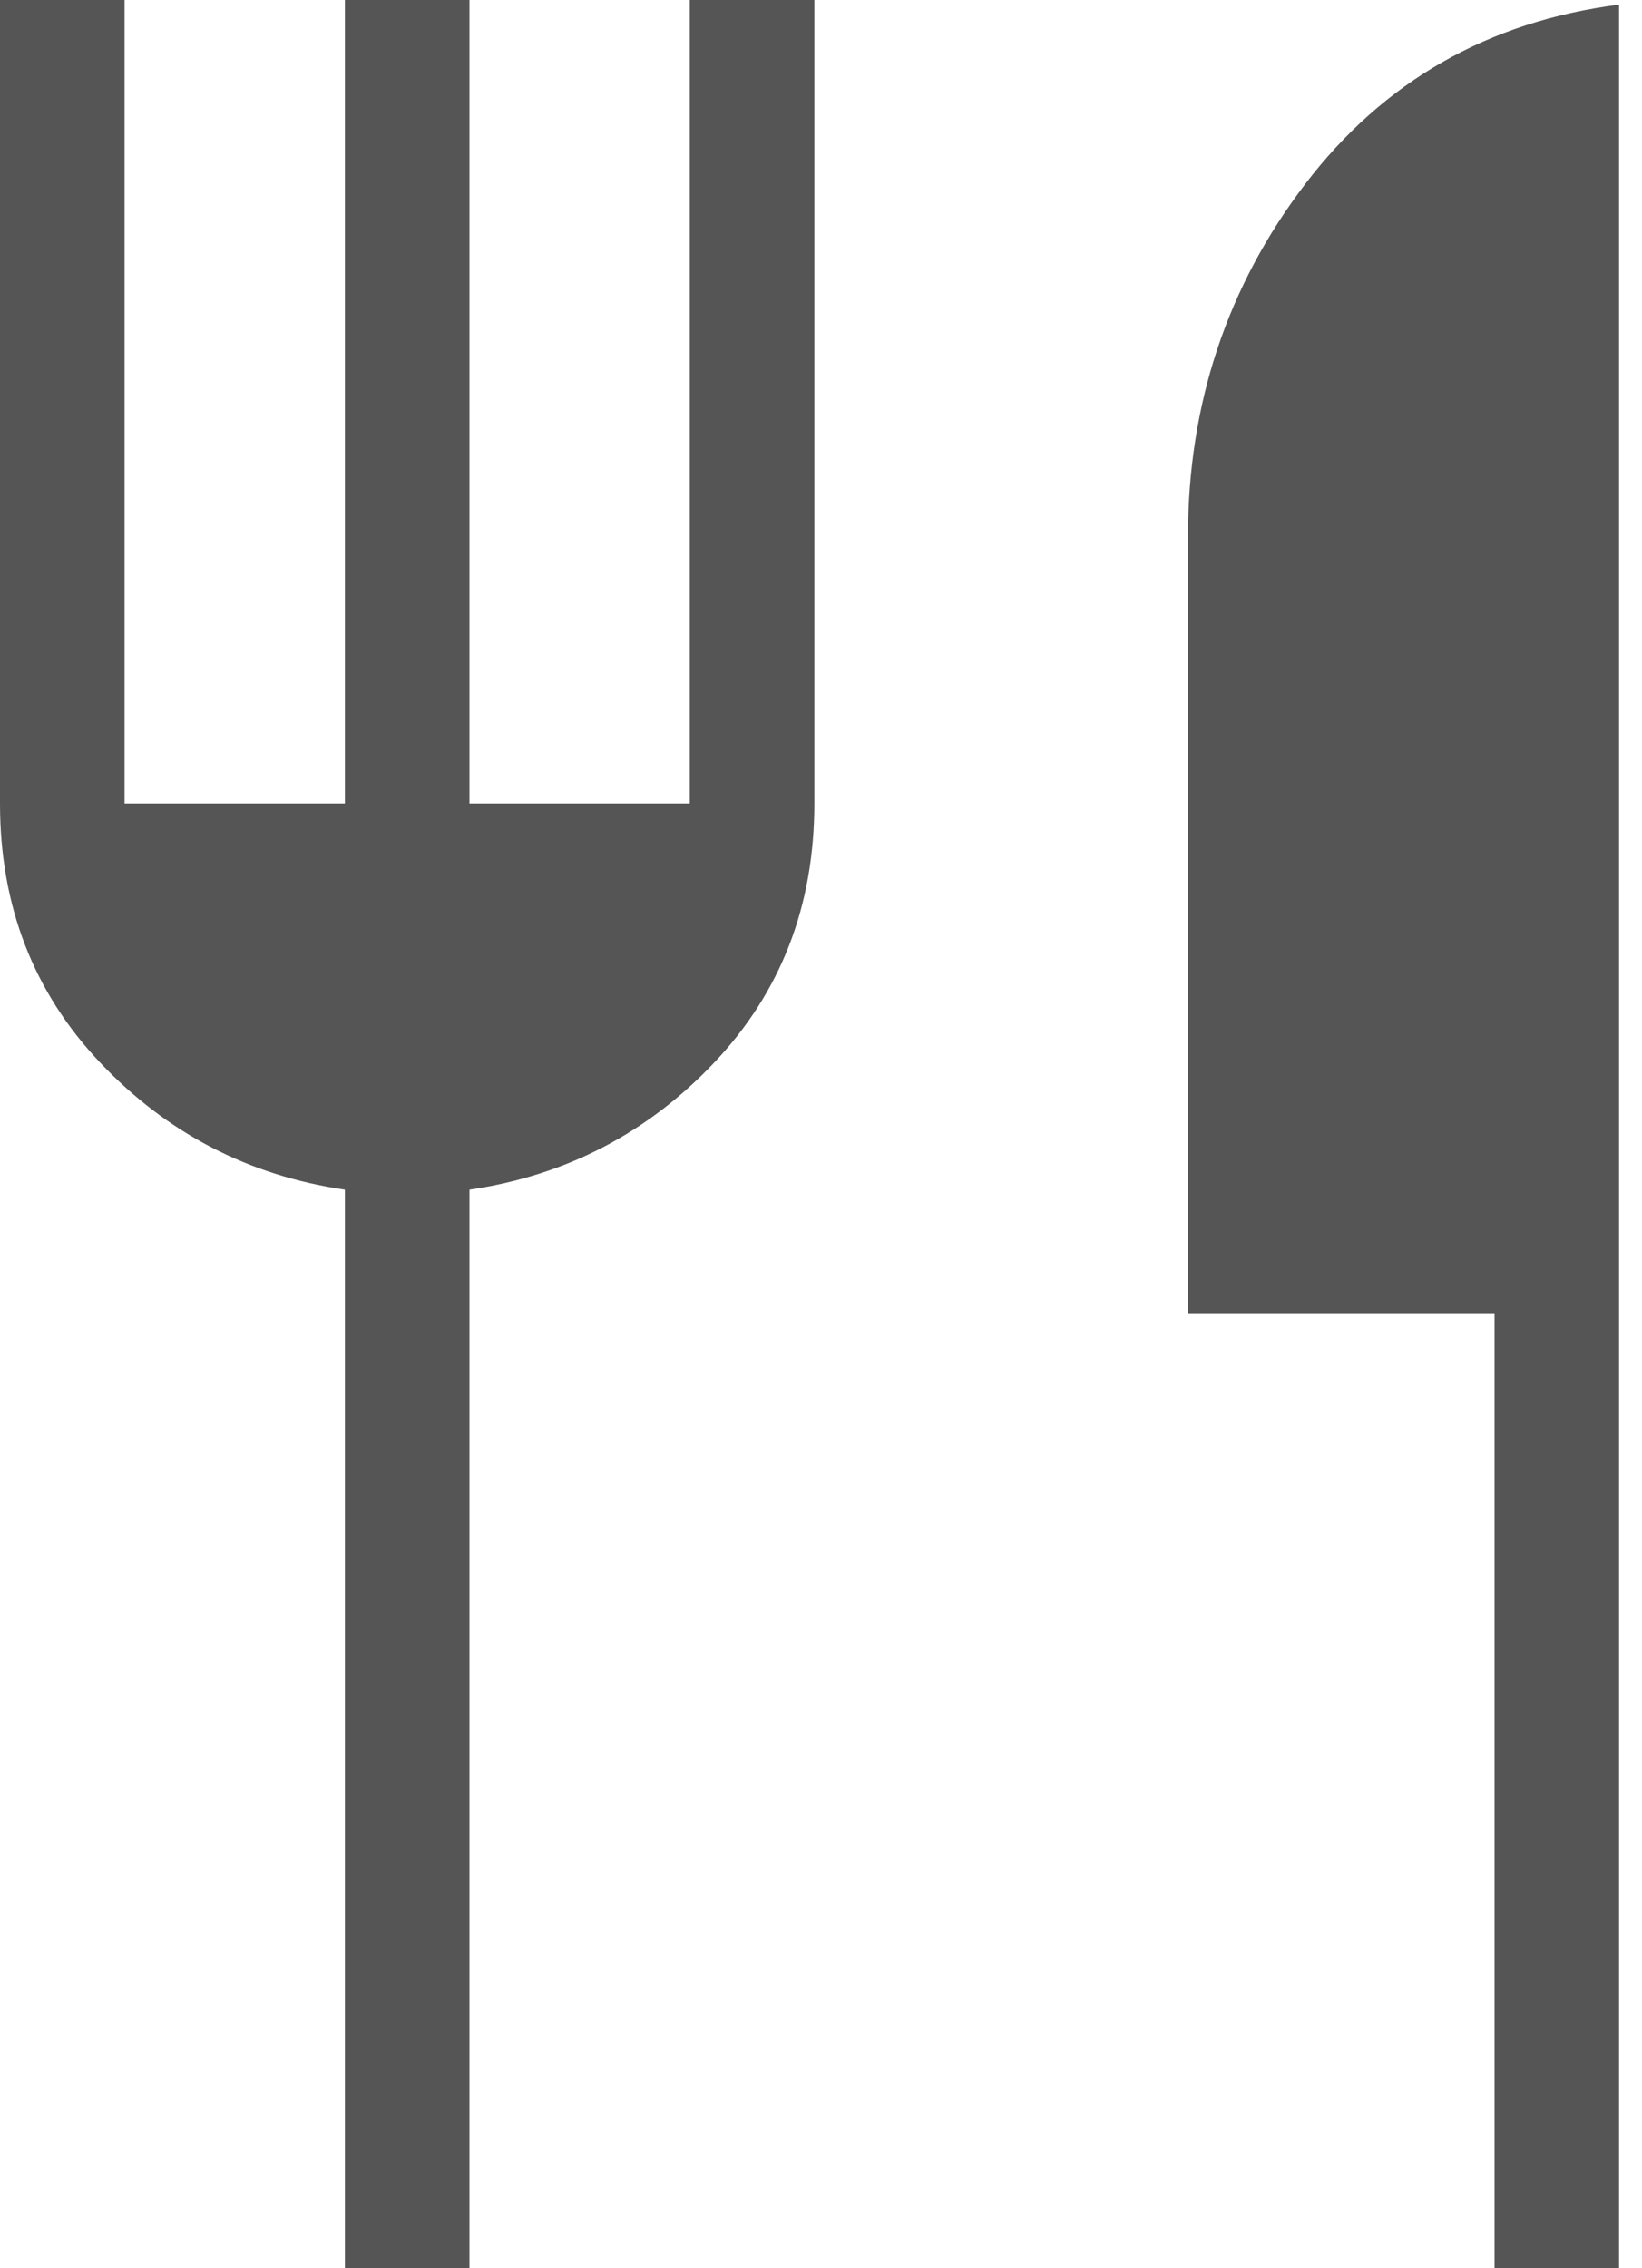 <svg width="21" height="29" viewBox="0 0 21 29" fill="none" xmlns="http://www.w3.org/2000/svg">
<path d="M4.411 29V15.21C3.179 15.03 2.136 14.489 1.282 13.587C0.427 12.685 0 11.58 0 10.273V0H1.593V10.273H4.411V0H6.004V10.273H8.822V0H10.415V10.273C10.415 11.58 9.987 12.685 9.133 13.587C8.278 14.489 7.235 15.03 6.004 15.21V29H4.411ZM19.114 29V16.79H15.193V6.868C15.193 5.168 15.694 3.662 16.695 2.35C17.697 1.038 19.034 0.274 20.707 0.059V29H19.114Z" fill="#555555"/>
</svg>
